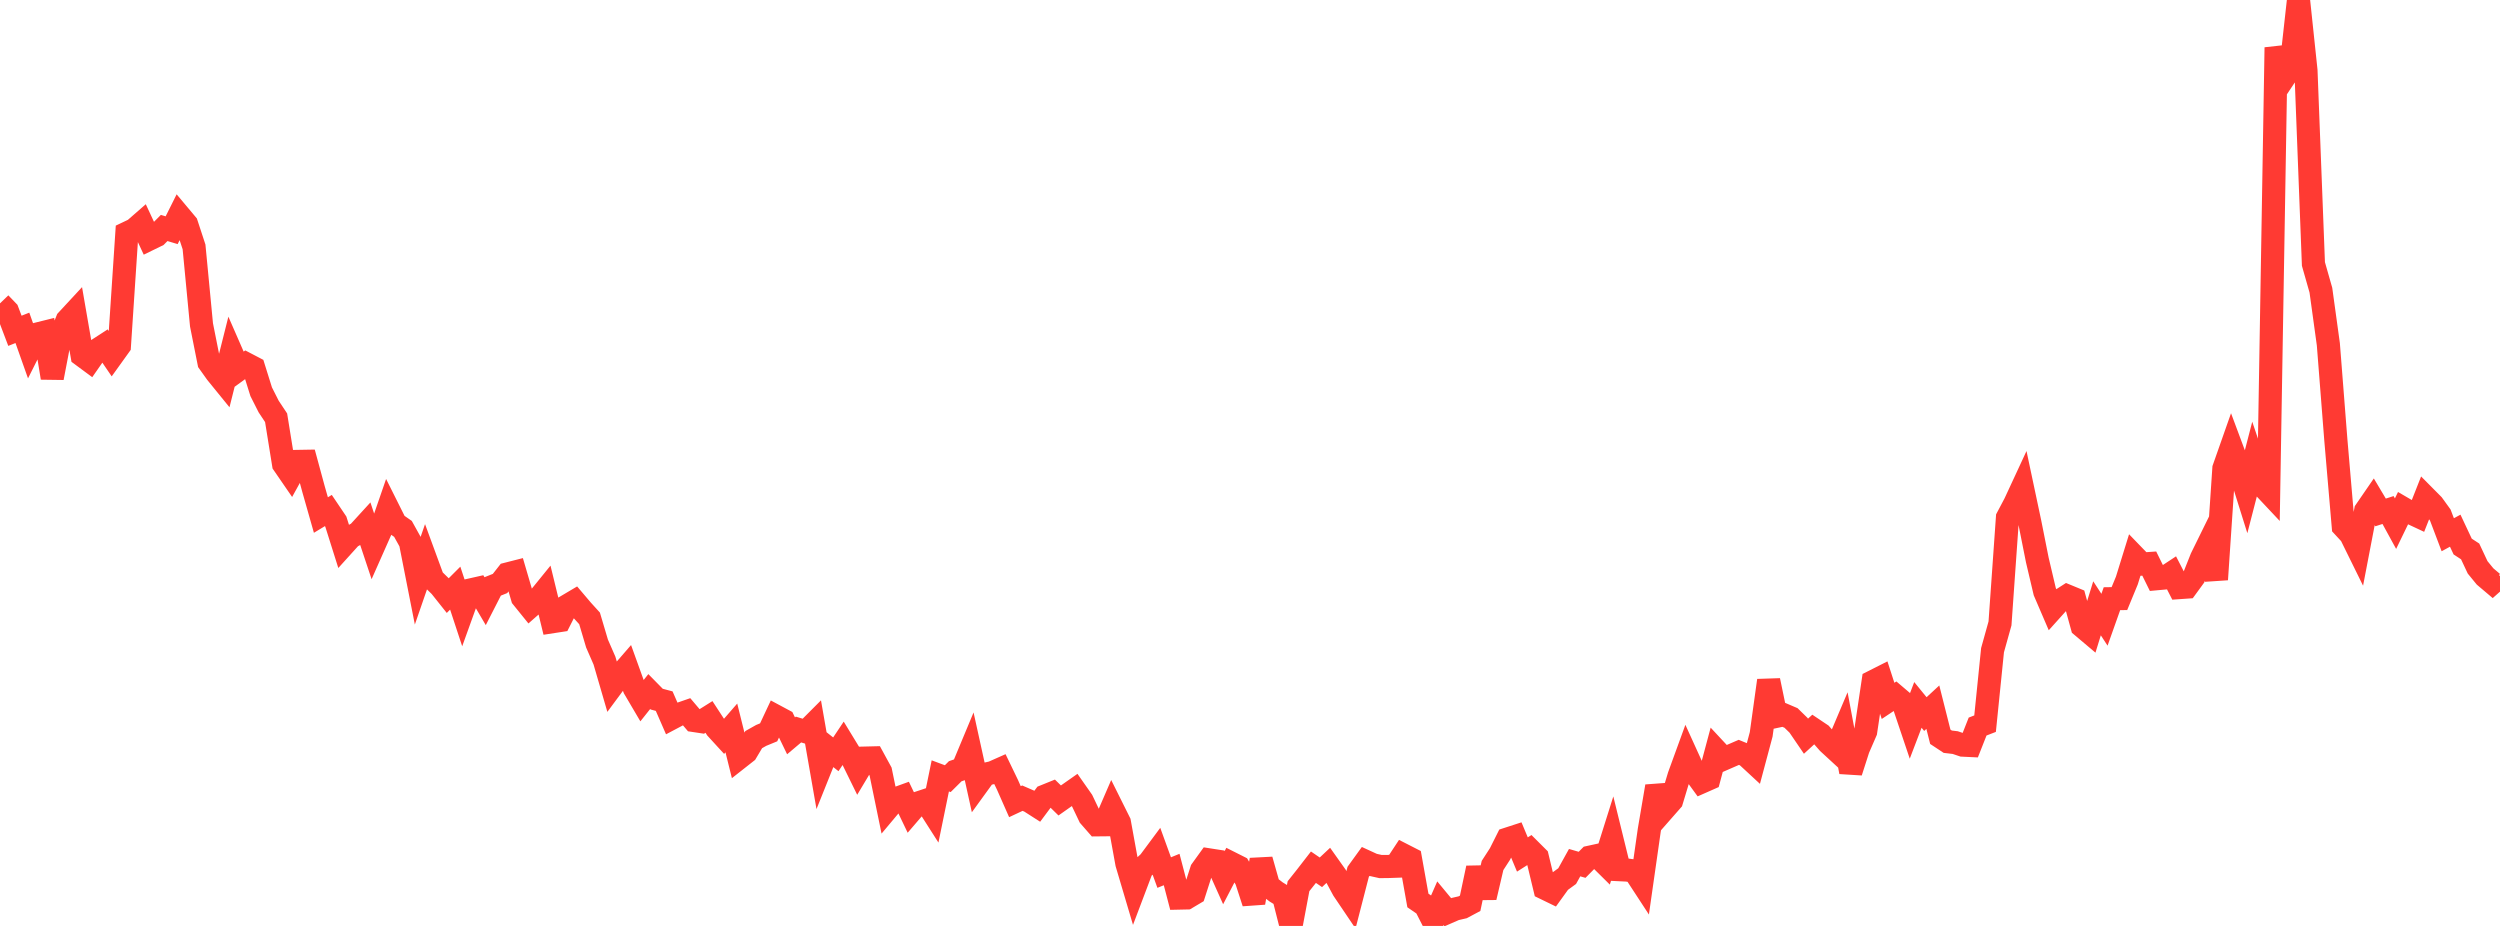 <?xml version="1.0" standalone="no"?>
<!DOCTYPE svg PUBLIC "-//W3C//DTD SVG 1.1//EN" "http://www.w3.org/Graphics/SVG/1.1/DTD/svg11.dtd">

<svg width="135" height="50" viewBox="0 0 135 50" preserveAspectRatio="none" 
  xmlns="http://www.w3.org/2000/svg"
  xmlns:xlink="http://www.w3.org/1999/xlink">


<polyline points="0.0, 16.382 0.403, 16.801 0.806, 17.863 1.209, 17.703 1.612, 18.841 2.015, 18.038 2.418, 17.938 2.821, 20.402 3.224, 18.3 3.627, 17.292 4.03, 16.857 4.433, 19.185 4.836, 19.483 5.239, 18.904 5.642, 18.643 6.045, 19.234 6.448, 18.673 6.851, 12.59 7.254, 12.398 7.657, 12.046 8.06, 12.912 8.463, 12.715 8.866, 12.311 9.269, 12.432 9.672, 11.625 10.075, 12.106 10.478, 13.333 10.881, 17.543 11.284, 19.569 11.687, 20.134 12.09, 20.63 12.493, 19.027 12.896, 19.949 13.299, 19.656 13.701, 19.866 14.104, 21.154 14.507, 21.952 14.91, 22.559 15.313, 25.062 15.716, 25.648 16.119, 24.917 16.522, 24.91 16.925, 26.394 17.328, 27.812 17.731, 27.568 18.134, 28.166 18.537, 29.444 18.94, 28.998 19.343, 28.779 19.746, 28.338 20.149, 29.548 20.552, 28.639 20.955, 27.473 21.358, 28.279 21.761, 28.56 22.164, 29.287 22.567, 31.332 22.97, 30.165 23.373, 31.262 23.776, 31.656 24.179, 32.162 24.582, 31.759 24.985, 32.982 25.388, 31.863 25.791, 31.772 26.194, 32.458 26.597, 31.669 27.0, 31.509 27.403, 30.995 27.806, 30.892 28.209, 32.269 28.612, 32.767 29.015, 32.412 29.418, 31.916 29.821, 33.572 30.224, 33.51 30.627, 32.713 31.03, 32.474 31.433, 32.949 31.836, 33.393 32.239, 34.751 32.642, 35.674 33.045, 37.057 33.448, 36.513 33.851, 36.048 34.254, 37.166 34.657, 37.851 35.06, 37.344 35.463, 37.754 35.866, 37.861 36.269, 38.785 36.672, 38.572 37.075, 38.432 37.478, 38.907 37.881, 38.968 38.284, 38.715 38.687, 39.332 39.09, 39.772 39.493, 39.309 39.896, 40.932 40.299, 40.615 40.701, 39.939 41.104, 39.712 41.507, 39.546 41.91, 38.687 42.313, 38.903 42.716, 39.735 43.119, 39.395 43.522, 39.517 43.925, 39.113 44.328, 41.419 44.731, 40.414 45.134, 40.733 45.537, 40.129 45.94, 40.79 46.343, 41.611 46.746, 40.937 47.149, 40.927 47.552, 41.666 47.955, 43.622 48.358, 43.141 48.761, 42.995 49.164, 43.835 49.567, 43.366 49.97, 43.232 50.373, 43.863 50.776, 41.898 51.179, 42.048 51.582, 41.648 51.985, 41.507 52.388, 40.54 52.791, 42.369 53.194, 41.813 53.597, 41.721 54.0, 41.542 54.403, 42.378 54.806, 43.29 55.209, 43.101 55.612, 43.276 56.015, 43.534 56.418, 42.993 56.821, 42.83 57.224, 43.225 57.627, 42.941 58.03, 42.658 58.433, 43.233 58.836, 44.079 59.239, 44.54 59.642, 44.536 60.045, 43.603 60.448, 44.412 60.851, 46.628 61.254, 47.987 61.657, 46.921 62.06, 46.552 62.463, 46.009 62.866, 47.119 63.269, 46.954 63.672, 48.496 64.075, 48.487 64.478, 48.248 64.881, 46.992 65.284, 46.433 65.687, 46.496 66.09, 47.394 66.493, 46.618 66.896, 46.821 67.299, 47.508 67.701, 48.747 68.104, 46.43 68.507, 47.853 68.91, 48.163 69.313, 48.412 69.716, 50.0 70.119, 47.856 70.522, 47.349 70.925, 46.829 71.328, 47.104 71.731, 46.726 72.134, 47.294 72.537, 48.042 72.94, 48.639 73.343, 47.076 73.746, 46.519 74.149, 46.704 74.552, 46.794 74.955, 46.79 75.358, 46.776 75.761, 46.165 76.164, 46.371 76.567, 48.626 76.97, 48.903 77.373, 49.693 77.776, 48.775 78.179, 49.262 78.582, 49.086 78.985, 48.993 79.388, 48.778 79.791, 46.873 80.194, 48.458 80.597, 46.736 81.0, 46.113 81.403, 45.309 81.806, 45.178 82.209, 46.143 82.612, 45.887 83.015, 46.289 83.418, 47.965 83.821, 48.161 84.224, 47.603 84.627, 47.31 85.03, 46.583 85.433, 46.7 85.836, 46.292 86.239, 46.204 86.642, 46.603 87.045, 45.323 87.448, 46.962 87.851, 46.982 88.254, 47.036 88.657, 47.653 89.06, 44.834 89.463, 42.464 89.866, 43.691 90.269, 43.232 90.672, 41.897 91.075, 40.79 91.478, 41.676 91.881, 42.229 92.284, 42.051 92.687, 40.545 93.09, 40.978 93.493, 40.802 93.896, 40.628 94.299, 40.793 94.701, 41.165 95.104, 39.656 95.507, 36.747 95.91, 38.684 96.313, 38.598 96.716, 38.77 97.119, 39.164 97.522, 39.755 97.925, 39.386 98.328, 39.656 98.731, 40.115 99.134, 40.486 99.537, 39.535 99.94, 41.685 100.343, 40.43 100.746, 39.503 101.149, 36.806 101.552, 36.602 101.955, 37.847 102.358, 37.579 102.761, 37.922 103.164, 39.12 103.567, 38.065 103.97, 38.56 104.373, 38.188 104.776, 39.786 105.179, 40.052 105.582, 40.1 105.985, 40.236 106.388, 40.255 106.791, 39.234 107.194, 39.078 107.597, 35.109 108.0, 33.665 108.403, 27.95 108.806, 27.188 109.209, 26.319 109.612, 28.218 110.015, 30.242 110.418, 31.951 110.821, 32.889 111.224, 32.441 111.627, 32.183 112.03, 32.349 112.433, 33.816 112.836, 34.156 113.239, 32.848 113.642, 33.466 114.045, 32.33 114.448, 32.324 114.851, 31.347 115.254, 30.044 115.657, 30.461 116.06, 30.433 116.463, 31.25 116.866, 31.213 117.269, 30.947 117.672, 31.73 118.075, 31.702 118.478, 31.149 118.881, 30.135 119.284, 29.315 119.687, 31.293 120.09, 25.295 120.493, 24.149 120.896, 25.23 121.299, 26.517 121.701, 24.961 122.104, 26.153 122.507, 26.582 122.91, 2.563 123.313, 4.236 123.716, 3.63 124.119, 0.0 124.522, 3.813 124.925, 14.255 125.328, 15.67 125.731, 18.592 126.134, 23.738 126.537, 28.426 126.94, 28.862 127.343, 29.68 127.746, 27.58 128.149, 26.994 128.552, 27.671 128.955, 27.541 129.358, 28.278 129.761, 27.447 130.164, 27.682 130.567, 27.871 130.97, 26.848 131.373, 27.254 131.776, 27.812 132.179, 28.876 132.582, 28.657 132.985, 29.514 133.388, 29.777 133.791, 30.636 134.194, 31.129 134.597, 31.47 135.0, 31.112" fill="none" stroke="#ff3a33" stroke-width="1.25"/>

</svg>